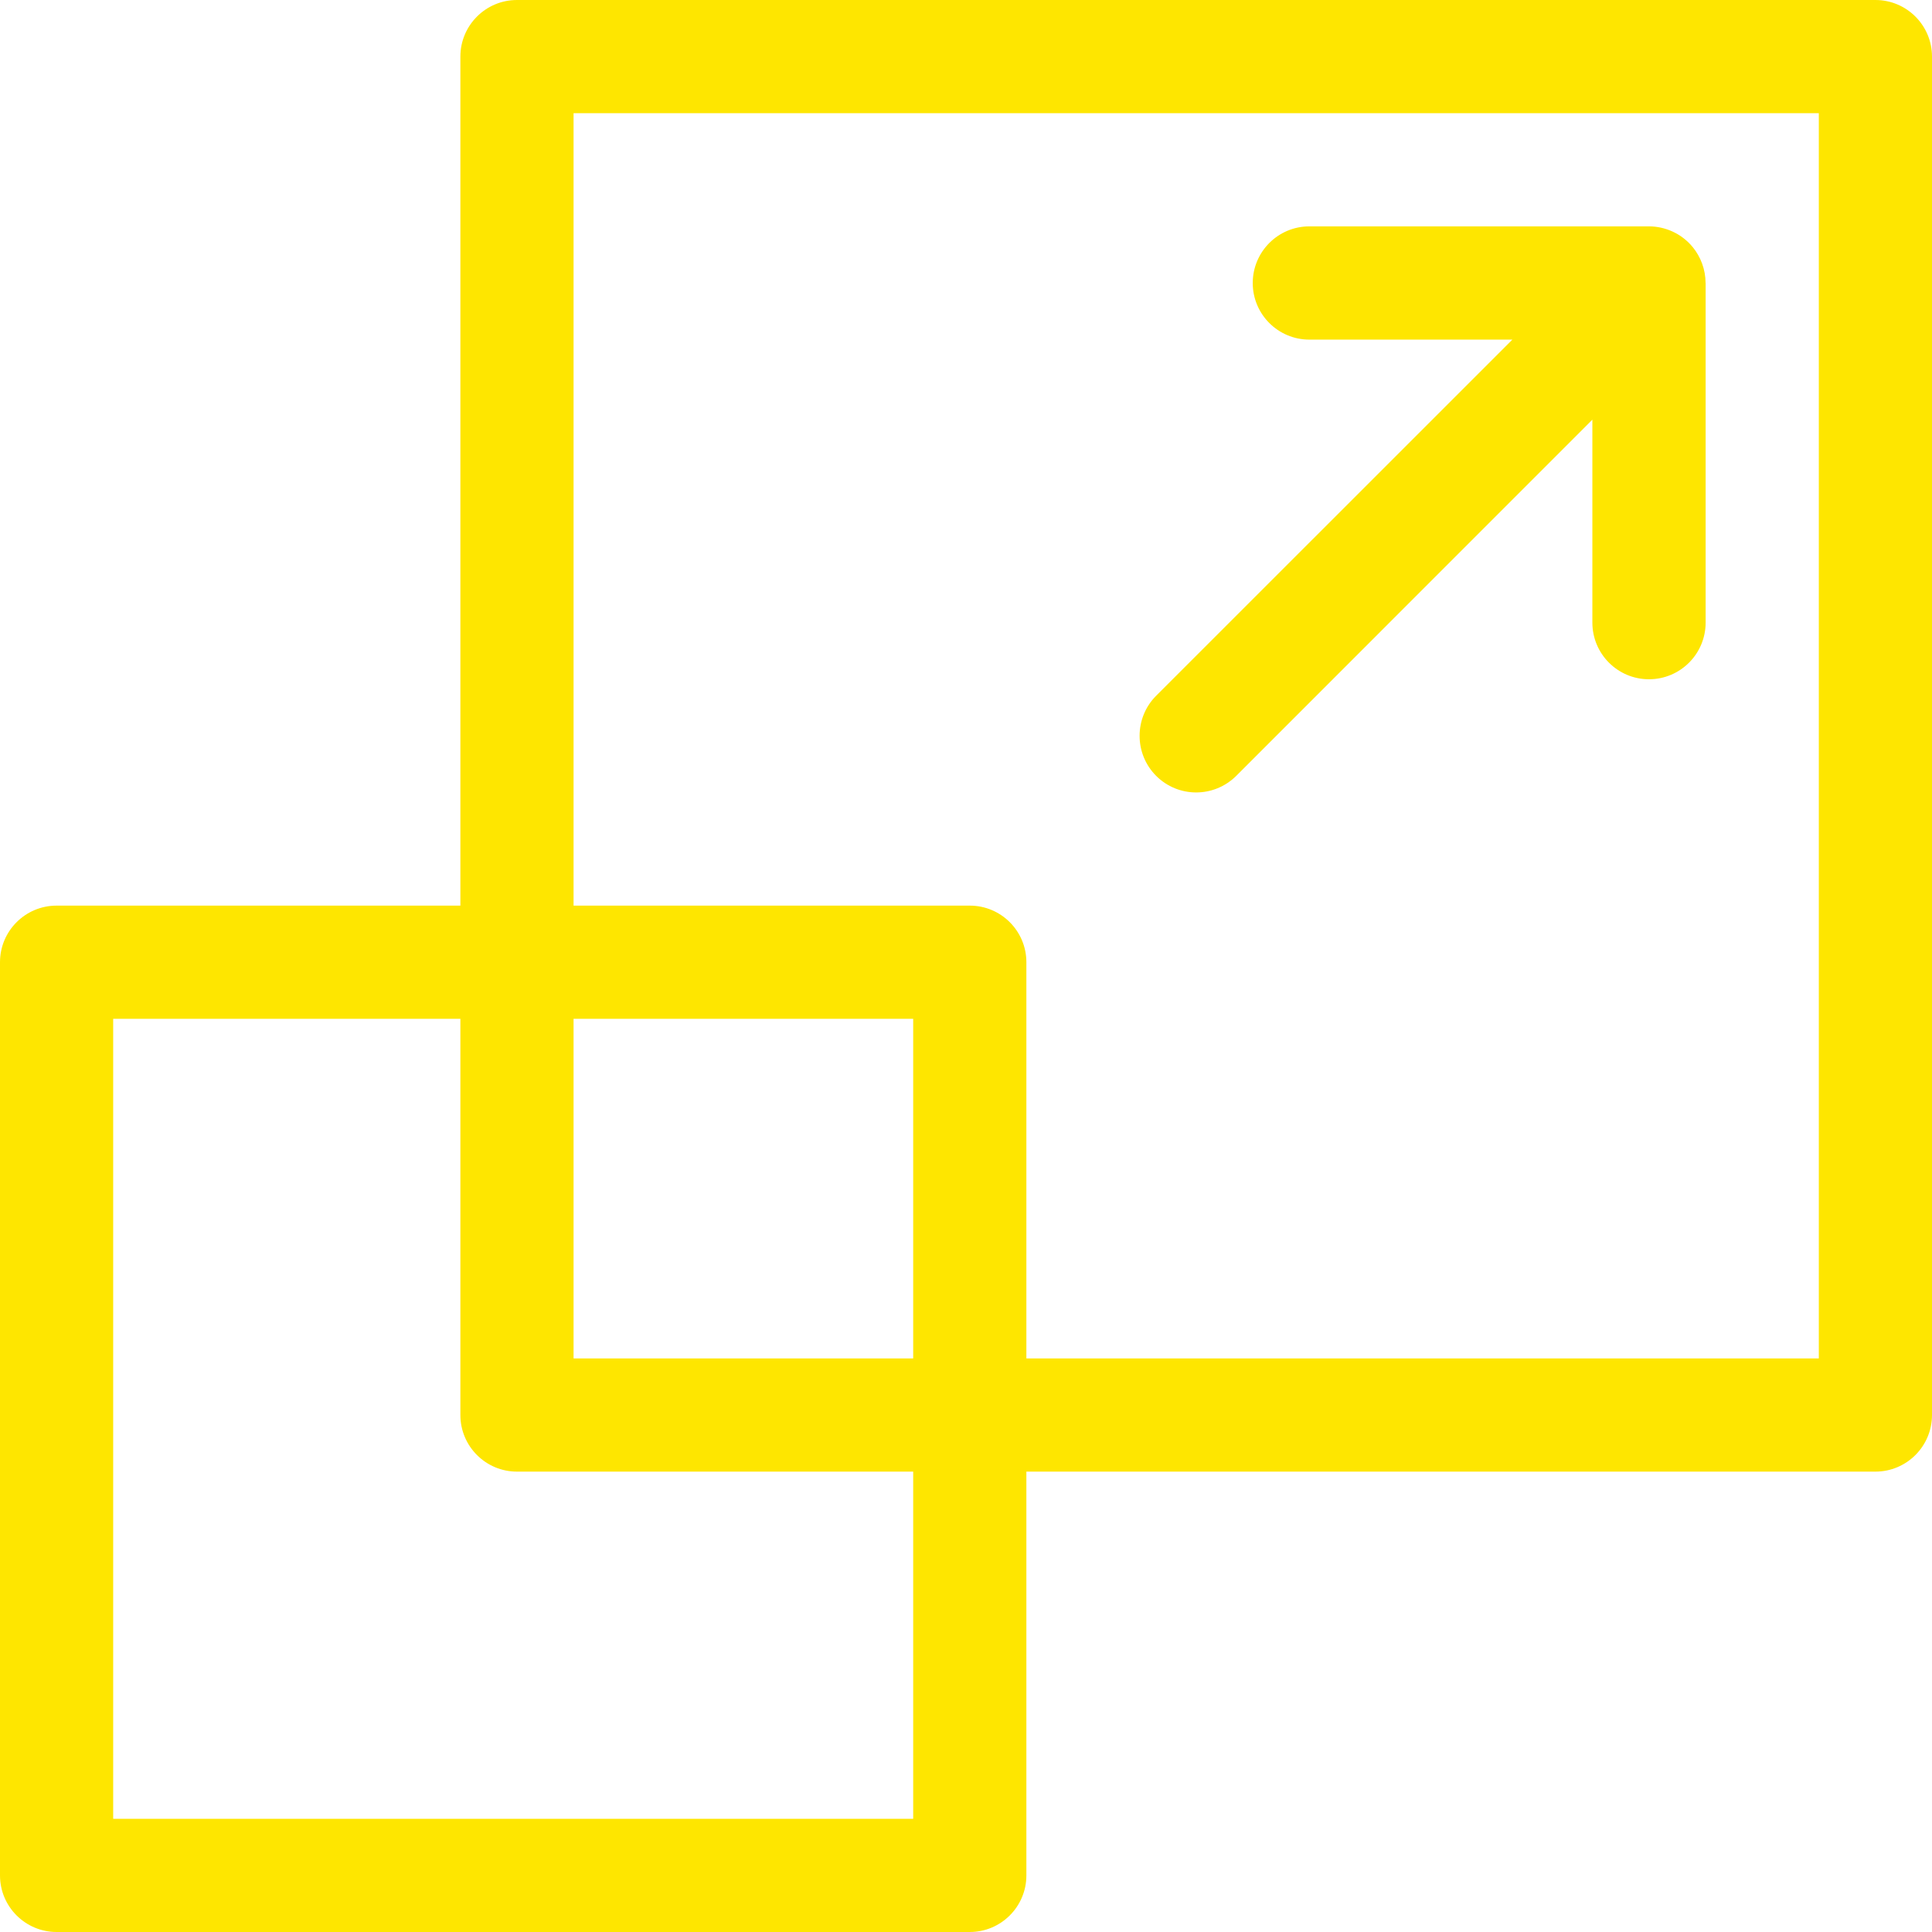 <svg width="24" height="24" viewBox="0 0 24 24" fill="none" xmlns="http://www.w3.org/2000/svg">
<g clip-path="url(#clip0_25627_21419)">
<g clip-path="url(#clip1_25627_21419)">
<path d="M23.297 0H6.422C6.034 0 5.719 0.315 5.719 0.703V11.25H0.703C0.315 11.25 0 11.565 0 11.953V23.297C0 23.685 0.315 24 0.703 24H12.047C12.435 24 12.75 23.685 12.75 23.297V18.281H23.297C23.685 18.281 24 17.966 24 17.578V0.703C24 0.315 23.685 0 23.297 0ZM11.344 22.594H1.406V12.656H5.719V17.578C5.719 17.966 6.034 18.281 6.422 18.281H11.344V22.594ZM11.344 16.875H7.125V12.656H11.344V16.875ZM22.594 16.875H12.75V11.953C12.75 11.565 12.435 11.25 12.047 11.25H7.125V1.406H22.594V16.875Z" fill="#FEE600"/>
<path d="M21.187 3.514C21.187 3.349 21.127 3.191 21.028 3.07C20.888 2.899 20.683 2.812 20.484 2.812H16.266C15.877 2.812 15.562 3.127 15.562 3.516C15.562 3.904 15.877 4.219 16.266 4.219H18.787L14.362 8.643C14.088 8.918 14.088 9.363 14.362 9.638C14.499 9.775 14.679 9.844 14.859 9.844C15.039 9.844 15.219 9.775 15.357 9.638L19.781 5.213V7.734C19.781 8.123 20.096 8.438 20.484 8.438C20.873 8.438 21.188 8.123 21.188 7.734V3.516C21.188 3.515 21.187 3.514 21.187 3.514Z" fill="#FEE600"/>
</g>
</g>
<defs>
<clipPath id="clip0_25627_21419">
<rect width="24" height="24" fill="white"/>
</clipPath>
<clipPath id="clip1_25627_21419">
<rect width="24" height="24" fill="white"/>
</clipPath>
</defs>
</svg>
